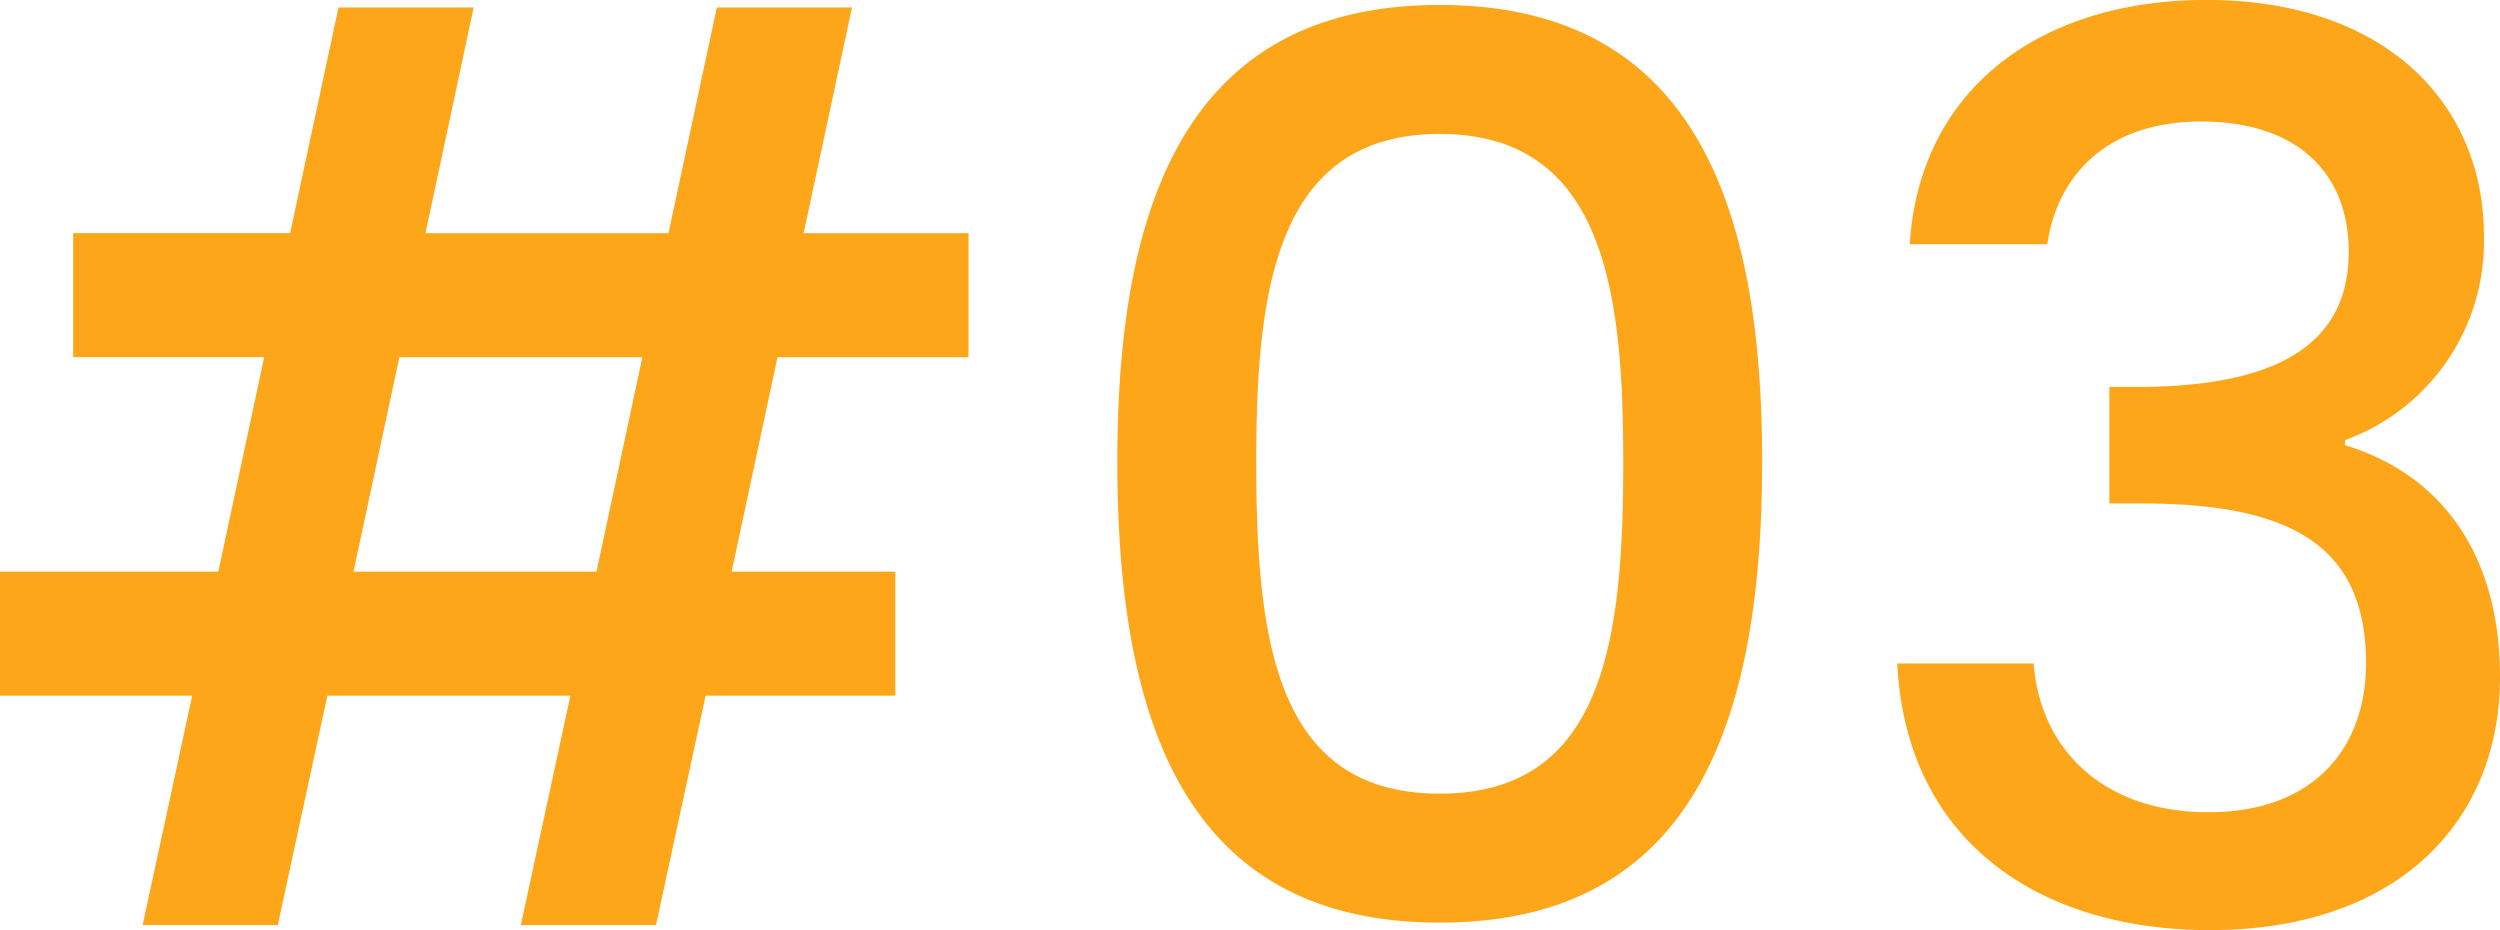 <svg xmlns="http://www.w3.org/2000/svg" width="149.184" height="55.5" viewBox="0 0 149.184 55.5"><path id="Trazado_27256" data-name="Trazado 27256" d="M-40.071-21.09h-14.5l2.738-12.8h14.5ZM-44.585,0h8.066l2.96-13.69h11.322v-7.4h-9.768l2.738-12.8h11.4v-7.4h-9.842l2.886-13.468h-8.066l-2.886,13.468h-14.5L-47.4-54.76h-8.066l-2.886,13.468H-71.3v7.4h11.4l-2.738,12.8H-75.665v7.4h11.47L-67.155,0h8.066l2.96-13.69h14.5ZM-8.991-27.676c0,15.688,4.144,27.528,19.24,27.528s19.24-11.84,19.24-27.528c0-15.392-4.144-27.232-19.24-27.232S-8.991-43.068-8.991-27.676Zm30.192,0c0,10.582-1.11,19.832-10.952,19.832S-.7-17.094-.7-27.676C-.7-37.74.407-47.212,10.249-47.212S21.2-37.74,21.2-27.676Zm17.094-12.95h8.214c.518-3.774,3.256-7.326,9.176-7.326,5.772,0,8.806,3.108,8.806,7.77,0,5.772-4.662,7.992-12.284,8.066h-2v6.956h1.924c8.806,0,13.394,2.442,13.394,9.546,0,5.032-3.108,8.88-9.4,8.88-6.364,0-10.064-3.848-10.434-8.88h-8.14C38.073-5.032,45.991.3,56.2.3,67.451.3,73.519-6.216,73.519-14.8c0-7.474-3.626-12.136-9.25-13.838v-.3a12.6,12.6,0,0,0,8.288-12.21c0-7.844-5.846-14.06-16.576-14.06C46.139-55.2,38.887-49.95,38.295-40.626Z" transform="translate(75.665 55.204)" fill="#fea61a"></path></svg>